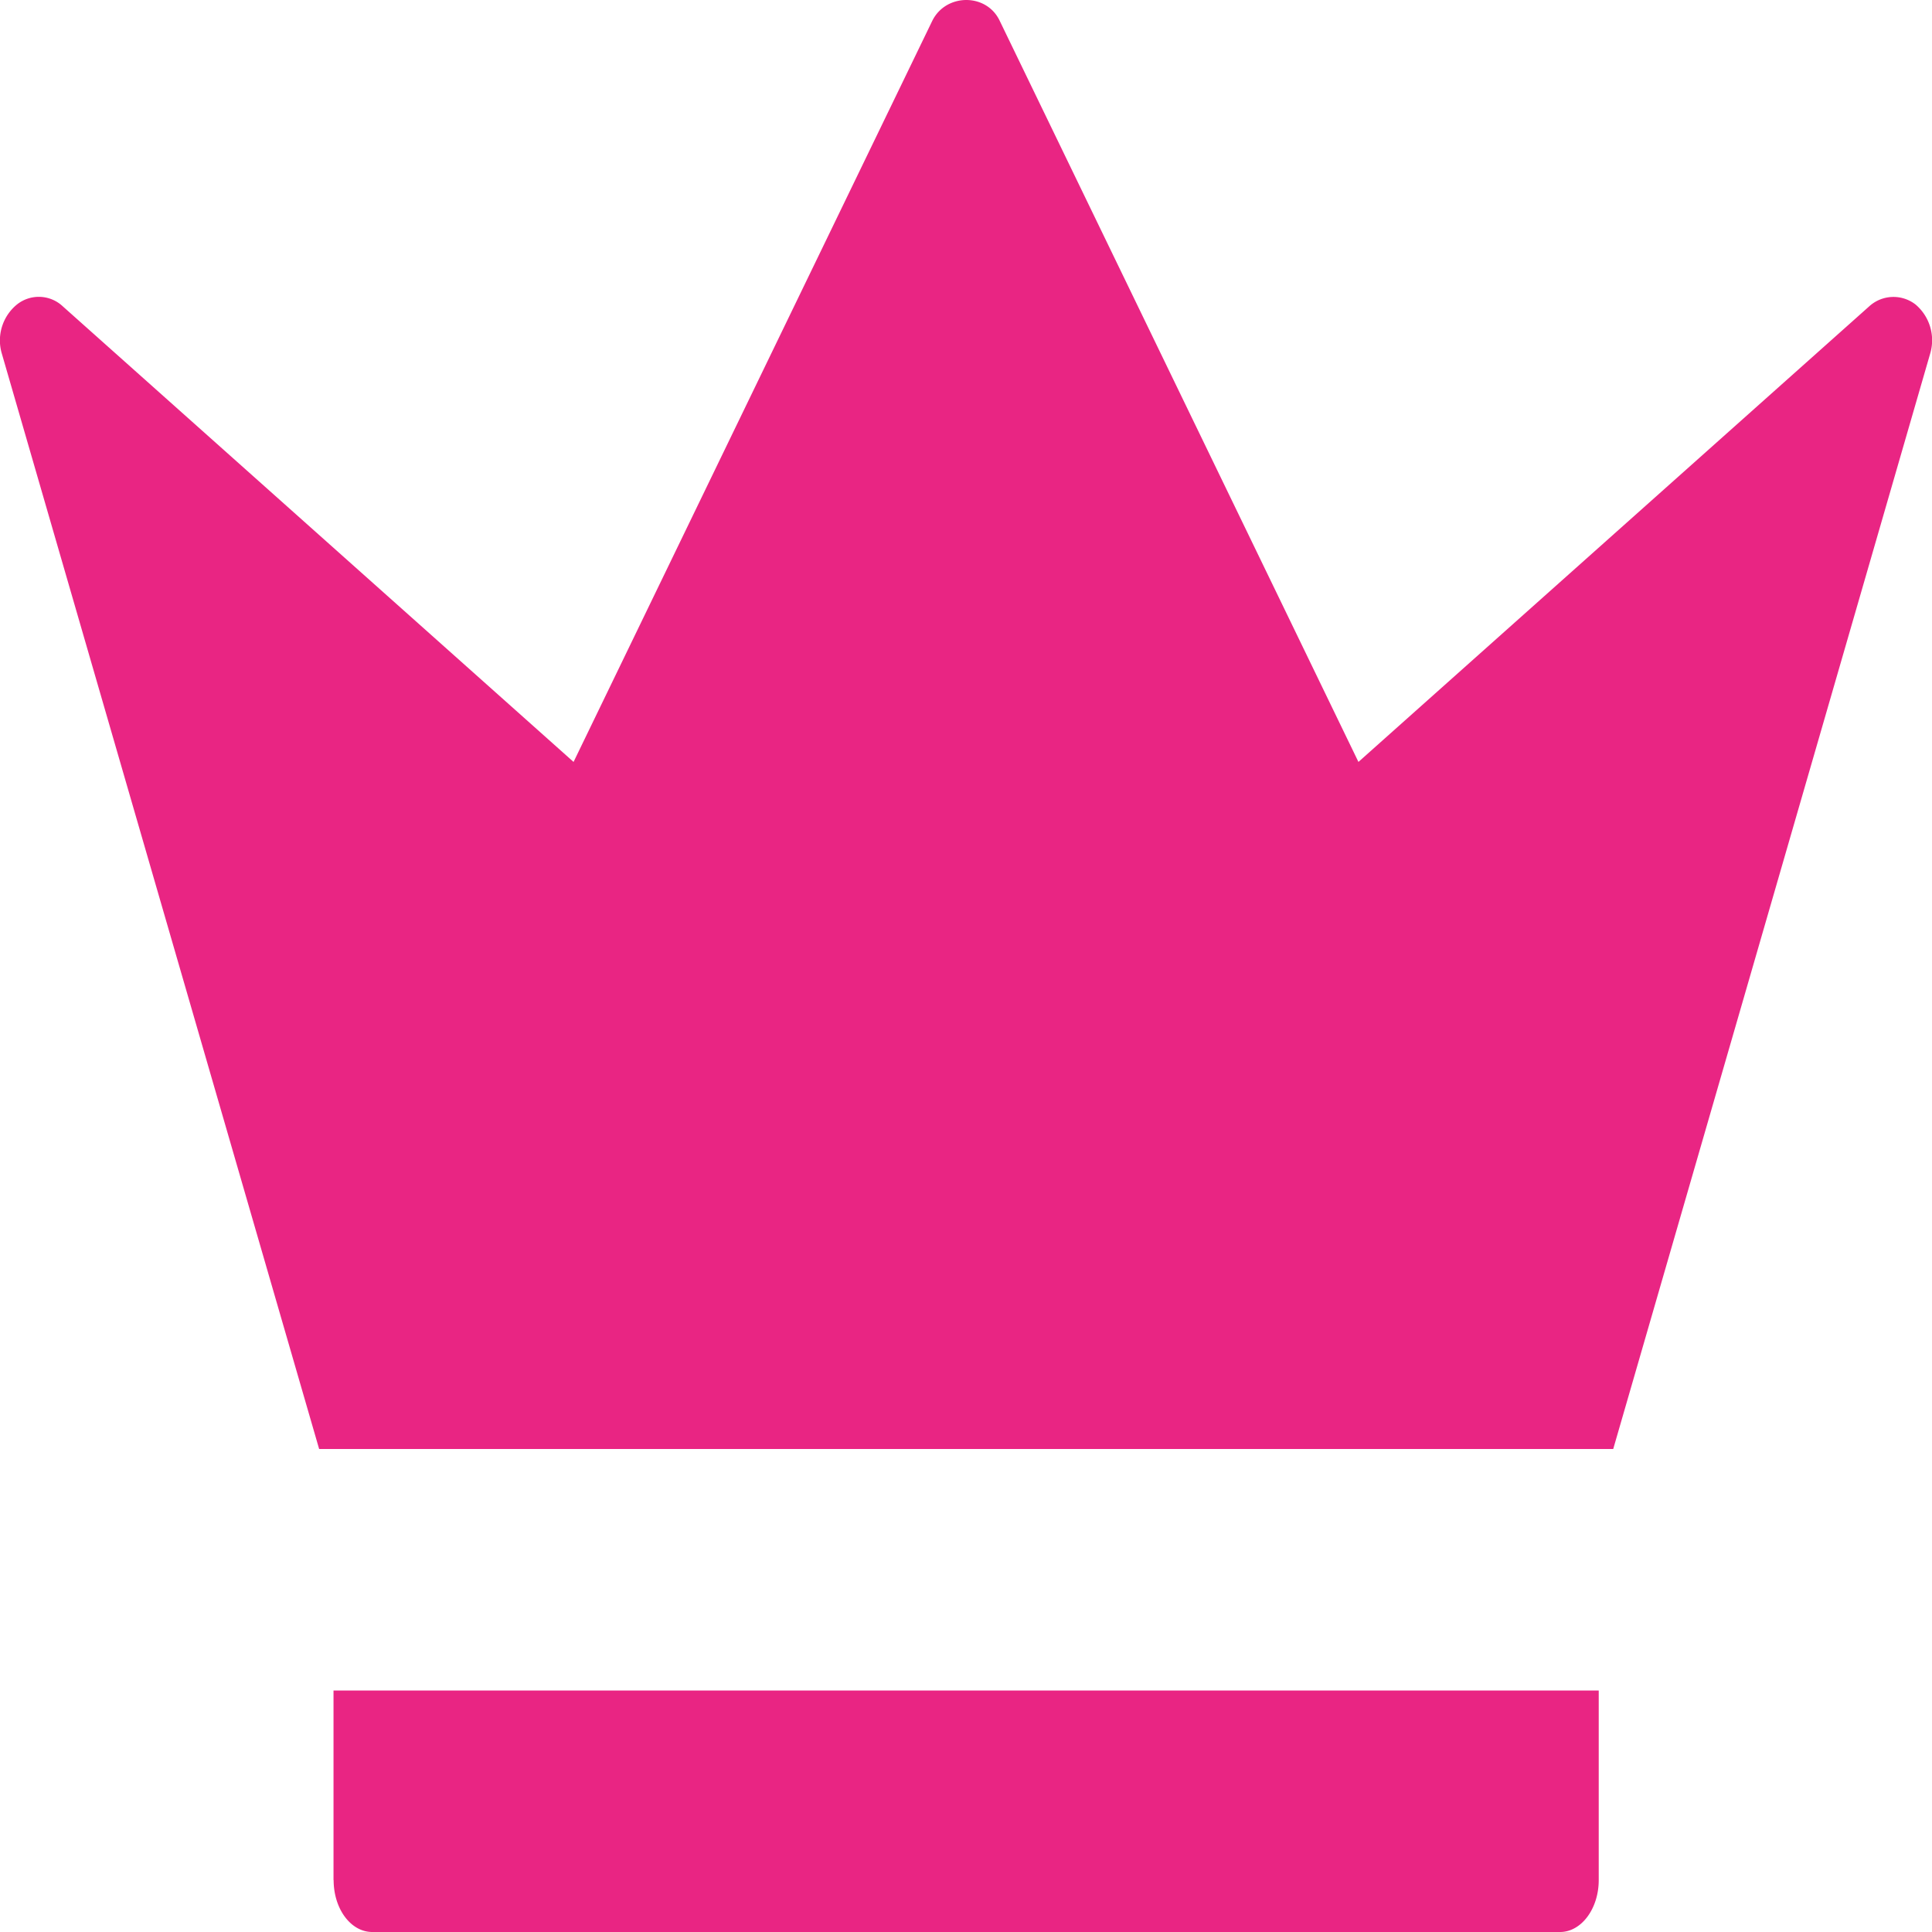 <svg xmlns="http://www.w3.org/2000/svg" fill="none" viewBox="0 0 16 16"><path fill="#E92583" d="M2.763 15.57c0 .237.141.43.32.43h9.837c.176 0 .32-.193.32-.43V14H2.762v1.57ZM15.864 2.522a.298.298 0 0 0-.384.015L11.25 6.31 8.28.174c-.109-.234-.448-.23-.56 0L4.75 6.31.52 2.537a.29.29 0 0 0-.38-.015.384.384 0 0 0-.125.406L2.643 12H13.36l2.625-9.072a.388.388 0 0 0-.121-.406Z"/></svg>